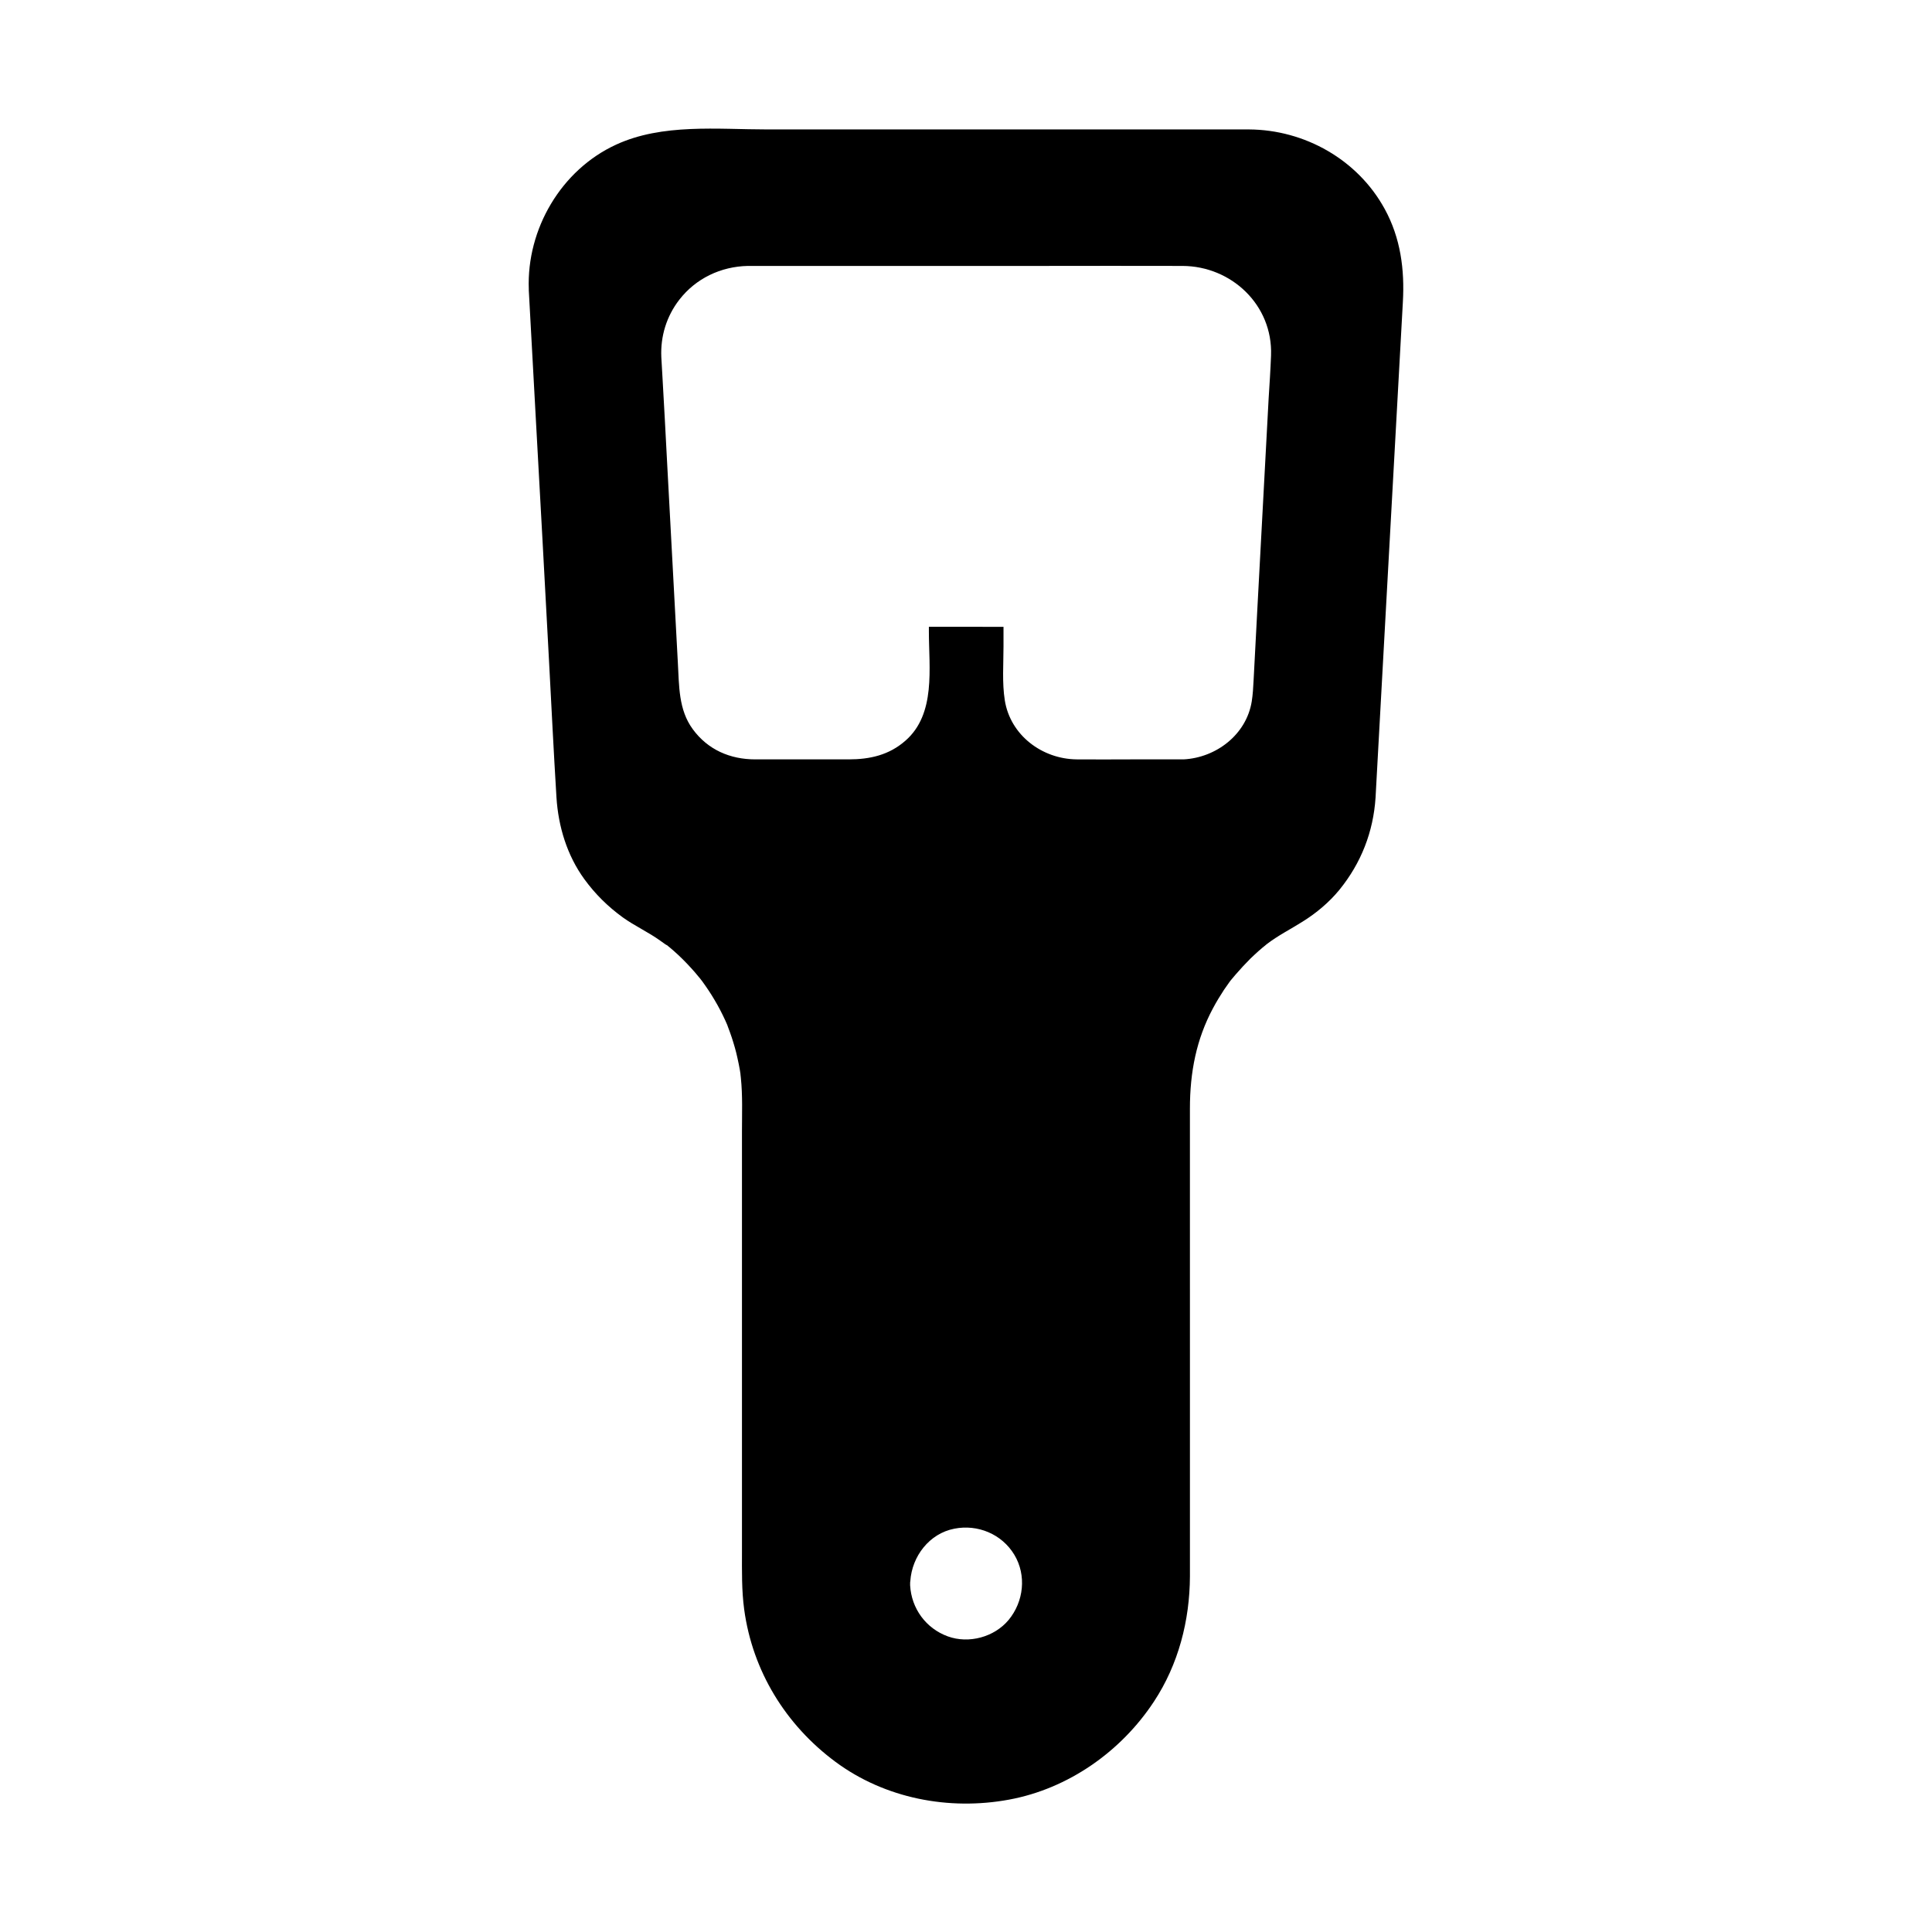 <?xml version="1.0" encoding="UTF-8"?>
<!-- Uploaded to: ICON Repo, www.iconrepo.com, Generator: ICON Repo Mixer Tools -->
<svg fill="#000000" width="800px" height="800px" version="1.1" viewBox="144 144 512 512" xmlns="http://www.w3.org/2000/svg">
 <path d="m510.95 199.36c-7.133-13.039-21.156-20.961-35.918-21.059h-10.973-116.7c-13.188 0-27.848-1.625-40.098 4.035-14.562 6.691-23.715 22.387-23.125 38.277v0.344c0.641 11.414 1.23 22.781 1.871 34.195 1.18 21.352 2.363 42.707 3.492 64.059 0.641 12.055 1.23 24.059 1.969 36.113 0.492 7.723 2.805 15.352 7.379 21.648 2.902 3.984 6.199 7.231 10.184 10.137 3.148 2.262 6.742 3.887 9.891 6.148 0.395 0.297 0.789 0.543 1.18 0.836 0.051 0.051 0.195 0.148 0.344 0.246h0.051s0.051 0 0.051 0.051l0.051 0.051h0.051 0.051c0.641 0.492 1.23 1.031 1.871 1.574 1.625 1.426 3.148 2.953 4.574 4.527 0.641 0.688 1.277 1.426 1.871 2.164 0.297 0.344 0.59 0.688 0.836 1.031 0.051 0.098 0.098 0.148 0.195 0.246 1.18 1.625 2.312 3.297 3.344 5.066 1.031 1.723 1.969 3.543 2.805 5.363 0.195 0.395 0.344 0.789 0.543 1.23 0.051 0.098 0.051 0.195 0.098 0.297 0.395 0.984 0.738 2.016 1.082 3 0.59 1.82 1.133 3.641 1.523 5.512 0.246 1.031 0.441 2.117 0.641 3.199 0.051 0.344 0.098 0.641 0.148 0.984v0.051 0.051c0 0.195 0.098 0.641 0.098 0.887 0.492 4.676 0.297 9.445 0.297 14.168v111.49c0 5.117-0.098 10.184 0.59 15.254 2.215 16.285 10.973 30.555 24.156 40.344 13.137 9.742 30.109 12.988 46.051 10.035 15.695-2.902 29.668-12.742 38.375-25.977 6.496-9.84 9.496-21.5 9.543-33.211v-44.035l-0.004-79.906c0-9.691 1.723-18.402 6.102-26.566 0.887-1.672 1.871-3.297 2.902-4.871 0.543-0.789 1.082-1.574 1.625-2.312 0.051-0.098 0.148-0.195 0.195-0.246 0.441-0.543 0.887-1.082 1.328-1.574 1.23-1.426 2.559-2.856 3.887-4.184 0.688-0.641 1.379-1.328 2.117-1.969 0.344-0.297 0.738-0.641 1.082-0.934 0 0 0.934-0.738 1.082-0.887 3-2.312 6.348-3.984 9.543-6.004 3.641-2.262 7.035-5.117 9.742-8.414 5.758-7.086 9.004-15.352 9.594-24.5 0.051-0.934 0.098-1.82 0.148-2.754 0.887-15.793 1.723-31.637 2.609-47.43l3.445-62.387c0.344-6.25 0.688-12.449 1.031-18.695 0.492-8.609-0.59-16.973-4.82-24.699zm-99.68 373.97c-3.789 4.527-10.527 6.348-16.09 4.328-5.805-2.117-9.645-7.379-9.988-13.531v-0.492c0-0.195 0-0.395 0.051-0.641 0.441-6.543 5.019-12.594 11.66-13.875 6.199-1.23 12.594 1.426 15.891 6.887 3.297 5.465 2.512 12.453-1.523 17.324zm69.57-335.15c-0.148 3.836-0.395 7.625-0.641 11.465-0.984 18.352-1.969 36.703-2.953 55.055-0.344 6.543-0.688 13.039-1.031 19.582-0.098 1.918-0.195 3.738-0.492 5.609-1.426 8.809-9.445 14.906-18.055 15.352h-0.543-0.395-13.188c-4.723 0-9.445 0.051-14.219 0-9.152-0.098-17.562-6.394-19.039-15.645-0.738-4.676-0.344-9.594-0.344-14.367v-5.117l-19.777-0.004v1.23c0 9.691 1.918 21.895-6.25 28.98-4.328 3.789-9.398 4.922-15.008 4.922h-24.746c-6.691 0-12.594-2.559-16.582-8.02-3.789-5.164-3.59-11.512-3.938-17.562-0.934-17.762-1.918-35.523-2.856-53.234-0.395-7.527-0.789-15.105-1.23-22.633-0.098-1.723-0.195-3.445-0.297-5.164-0.246-5.512 1.379-10.824 4.773-15.203 4.379-5.656 11.02-8.809 18.156-8.953h3.102 74.094c12.645 0 25.34-0.051 37.984 0 12.992 0.043 23.965 10.375 23.473 23.707z"/>
</svg>